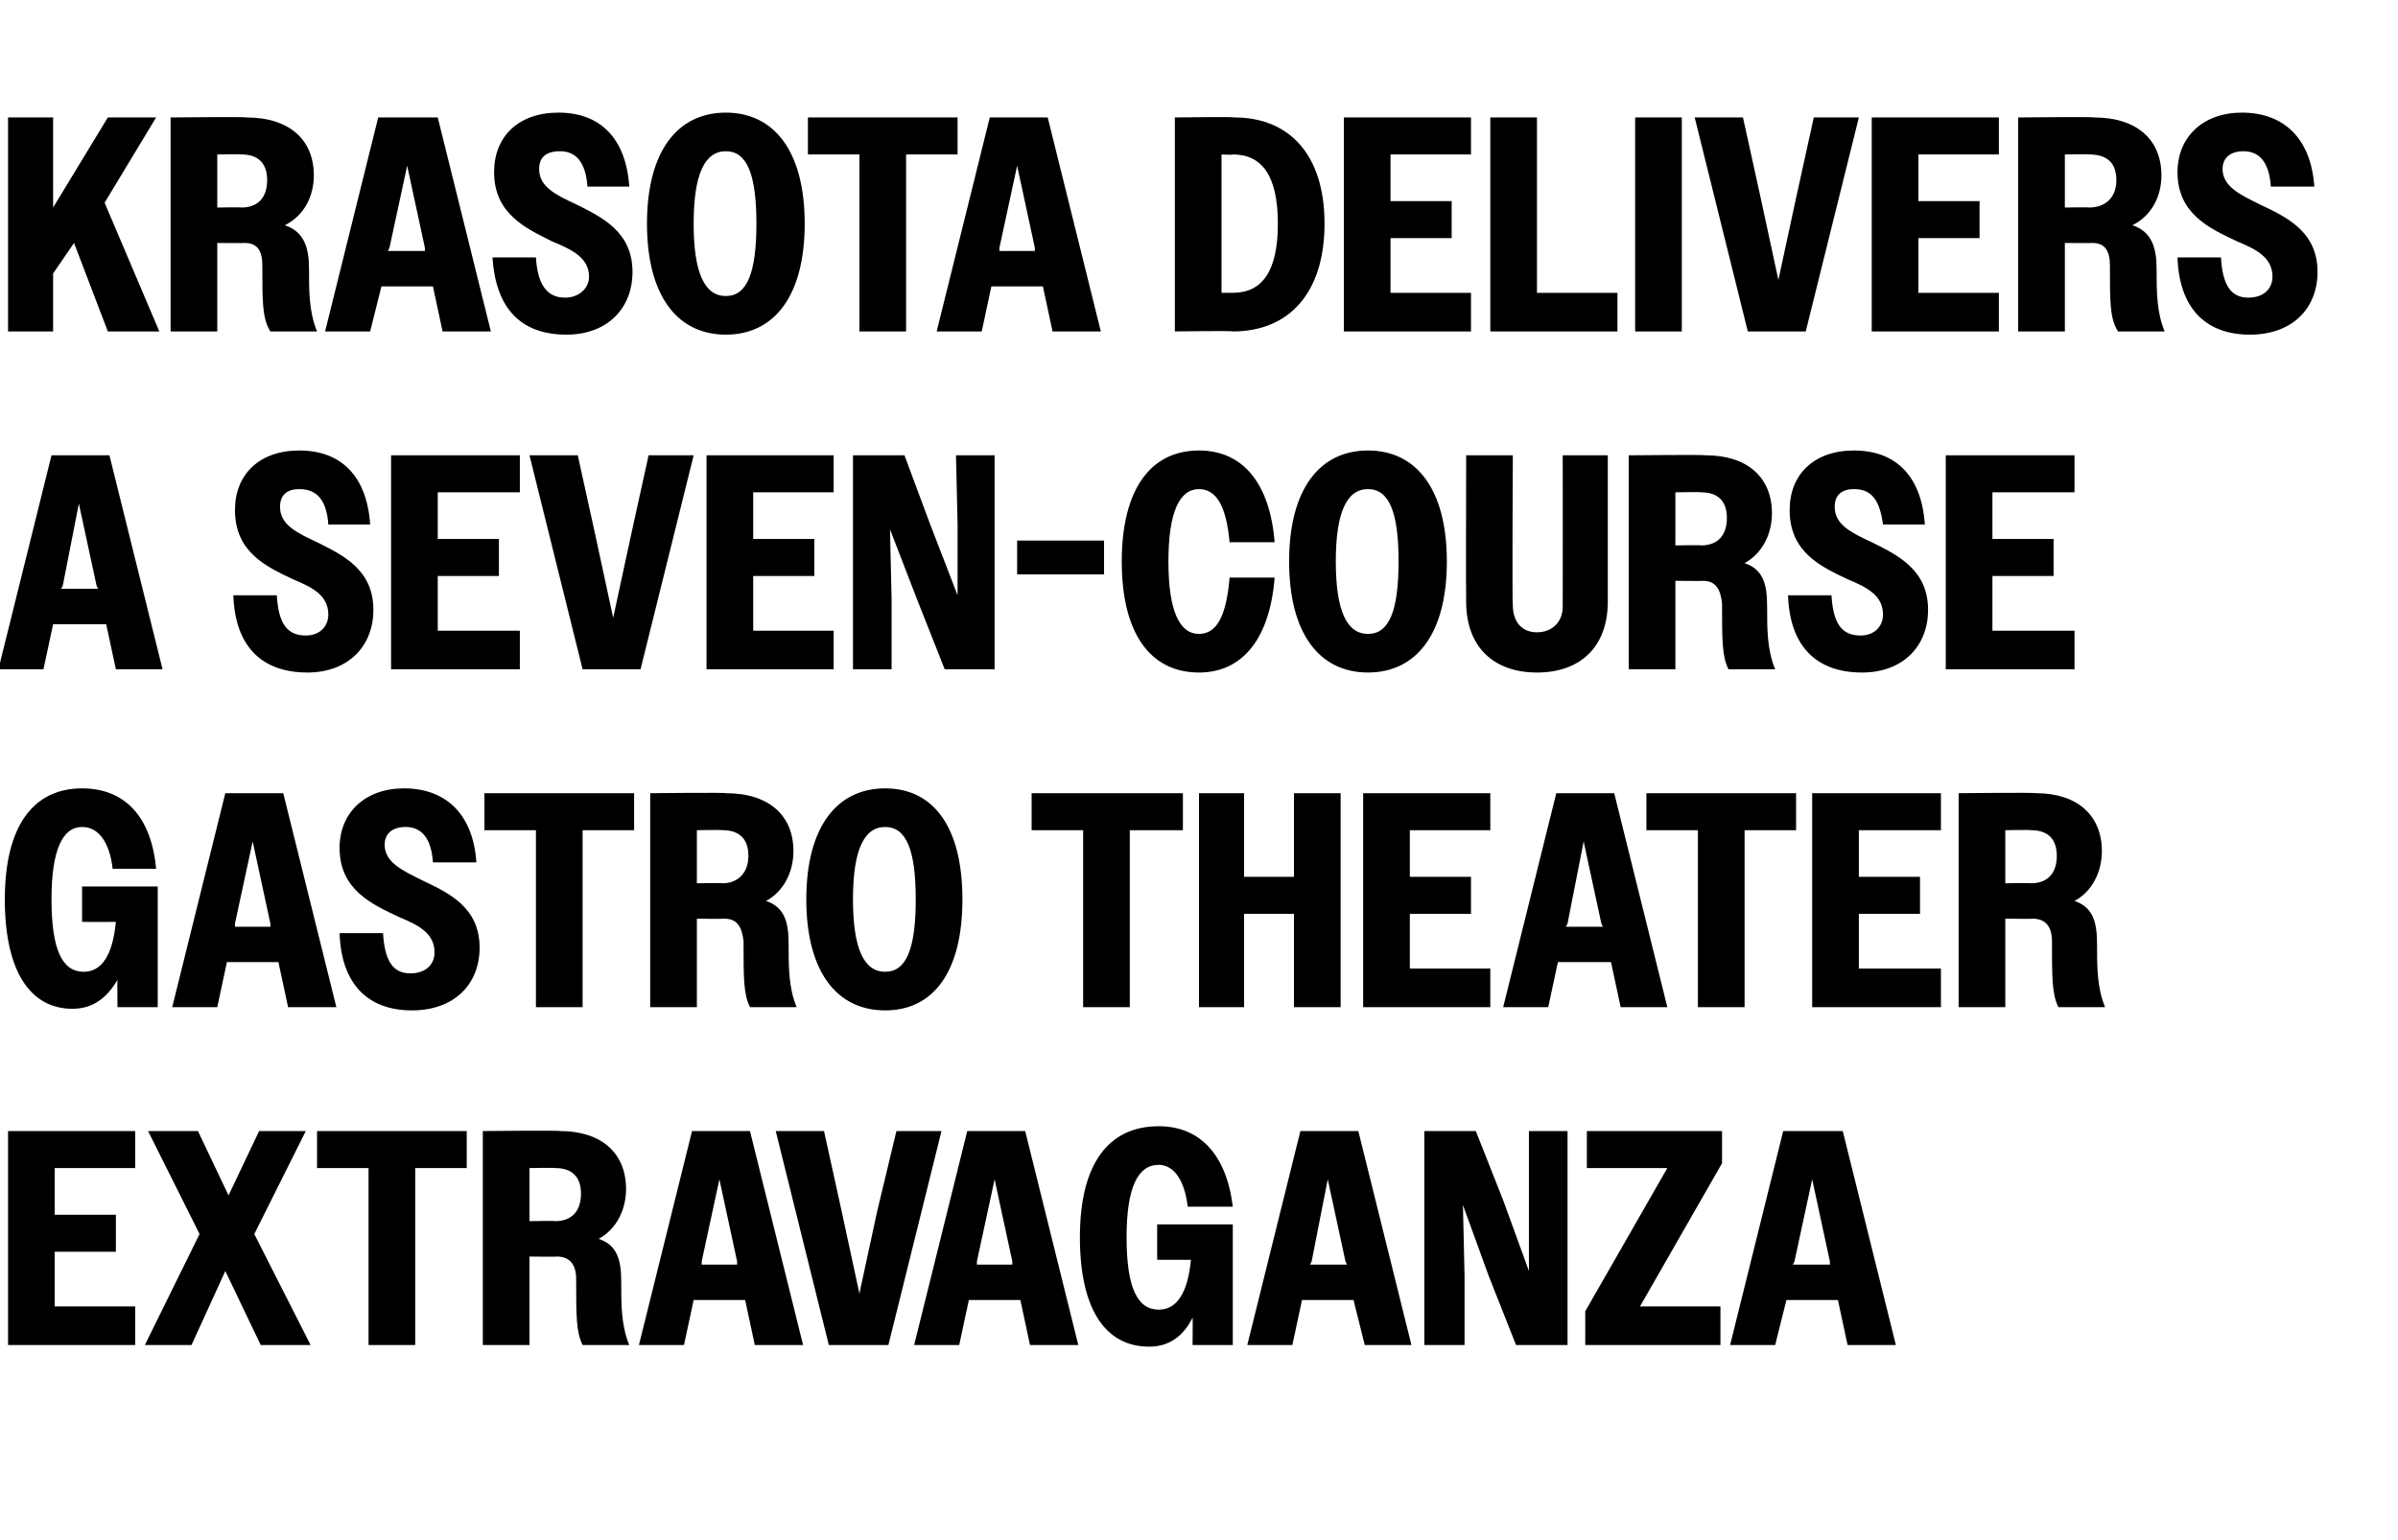 <?xml version="1.0" standalone="no"?>
<!DOCTYPE svg PUBLIC "-//W3C//DTD SVG 1.1//EN" "http://www.w3.org/Graphics/SVG/1.1/DTD/svg11.dtd">
<svg xmlns="http://www.w3.org/2000/svg" version="1.1" width="149px" height="95.7px" viewBox="0 -1 149 95.7" style="top:-1px">
  <desc>Krasota delivers a seven course gastro theater extravaganza</desc>
  <defs/>
  <g id="Polygon35264">
    <path d="M 0.5 69.3 L 8.4 69.3 L 8.4 71.6 L 3.4 71.6 L 3.4 74.5 L 7.2 74.5 L 7.2 76.8 L 3.4 76.8 L 3.4 80.2 L 8.4 80.2 L 8.4 82.6 L 0.5 82.6 L 0.5 69.3 Z M 12.4 75.7 L 9.2 69.3 L 12.3 69.3 L 14.2 73.3 L 16.1 69.3 L 19 69.3 L 15.8 75.7 L 19.3 82.6 L 16.2 82.6 L 14 78 L 11.9 82.6 L 9 82.6 L 12.4 75.7 Z M 22.9 71.6 L 19.7 71.6 L 19.7 69.3 L 29 69.3 L 29 71.6 L 25.8 71.6 L 25.8 82.6 L 22.9 82.6 L 22.9 71.6 Z M 30 69.3 C 30 69.3 34.77 69.25 34.8 69.3 C 37.4 69.3 38.9 70.7 38.9 72.9 C 38.9 74.2 38.3 75.4 37.2 76 C 38.4 76.4 38.6 77.4 38.6 78.7 C 38.6 80.1 38.6 81.4 39.1 82.6 C 39.1 82.6 36.2 82.6 36.2 82.6 C 35.8 81.8 35.8 80.8 35.8 78.5 C 35.8 77.6 35.4 77.1 34.6 77.1 C 34.64 77.12 32.9 77.1 32.9 77.1 L 32.9 82.6 L 30 82.6 L 30 69.3 Z M 32.9 71.6 L 32.9 74.9 C 32.9 74.9 34.48 74.87 34.5 74.9 C 35.5 74.9 36.1 74.3 36.1 73.2 C 36.1 72.1 35.5 71.6 34.5 71.6 C 34.48 71.57 32.9 71.6 32.9 71.6 Z M 43 69.3 L 46.6 69.3 L 49.9 82.6 L 46.9 82.6 L 46.3 79.8 L 43.1 79.8 L 42.5 82.6 L 39.7 82.6 L 43 69.3 Z M 43.6 77.6 L 45.8 77.6 L 45.8 77.4 L 44.7 72.3 L 43.6 77.4 L 43.6 77.6 Z M 55.2 82.6 L 51.5 82.6 L 48.2 69.3 L 51.2 69.3 L 52.3 74.3 L 53.4 79.4 L 54.5 74.3 L 55.7 69.3 L 58.5 69.3 L 55.2 82.6 Z M 60.1 69.3 L 63.7 69.3 L 67 82.6 L 64 82.6 L 63.4 79.8 L 60.2 79.8 L 59.6 82.6 L 56.8 82.6 L 60.1 69.3 Z M 60.7 77.6 L 62.9 77.6 L 62.9 77.4 L 61.8 72.3 L 60.7 77.4 L 60.7 77.6 Z M 74.1 80.9 C 73.5 82.1 72.6 82.7 71.4 82.7 C 68.7 82.7 67.1 80.4 67.1 75.9 C 67.1 71.3 68.9 69 72 69 C 74.5 69 76.2 70.7 76.6 74 C 76.6 74 73.8 74 73.8 74 C 73.6 72.3 72.9 71.4 72 71.4 C 70.7 71.4 70 72.8 70 75.9 C 70 79.1 70.7 80.4 72 80.4 C 73.1 80.4 73.8 79.4 74 77.3 C 74.04 77.31 71.9 77.3 71.9 77.3 L 71.9 75.1 L 76.6 75.1 L 76.6 82.6 L 74.1 82.6 C 74.1 82.6 74.12 80.88 74.1 80.9 Z M 80.8 69.3 L 84.4 69.3 L 87.7 82.6 L 84.8 82.6 L 84.1 79.8 L 80.9 79.8 L 80.3 82.6 L 77.5 82.6 L 80.8 69.3 Z M 81.4 77.6 L 83.7 77.6 L 83.6 77.4 L 82.5 72.3 L 81.5 77.4 L 81.4 77.6 Z M 88.5 69.3 L 91.7 69.3 L 93.4 73.6 L 95 78 L 95 73.6 L 95 69.3 L 97.4 69.3 L 97.4 82.6 L 94.2 82.6 L 92.5 78.3 L 90.9 73.9 L 91 78.3 L 91 82.6 L 88.5 82.6 L 88.5 69.3 Z M 98.5 80.5 L 103.6 71.6 L 98.6 71.6 L 98.6 69.3 L 107 69.3 L 107 71.3 L 101.9 80.2 L 106.9 80.2 L 106.9 82.6 L 98.5 82.6 L 98.5 80.5 Z M 110.8 69.3 L 114.5 69.3 L 117.8 82.6 L 114.8 82.6 L 114.2 79.8 L 111 79.8 L 110.3 82.6 L 107.5 82.6 L 110.8 69.3 Z M 111.4 77.6 L 113.7 77.6 L 113.7 77.4 L 112.6 72.3 L 111.5 77.4 L 111.4 77.6 Z " stroke="none" fill="#000"/>
  </g>
  <g id="Polygon35263">
    <path d="M 7.3 59.9 C 6.6 61.1 5.7 61.7 4.5 61.7 C 1.9 61.7 0.3 59.4 0.3 54.9 C 0.3 50.3 2.1 48 5.1 48 C 7.7 48 9.4 49.7 9.7 53 C 9.7 53 7 53 7 53 C 6.8 51.3 6.1 50.4 5.1 50.4 C 3.9 50.4 3.2 51.8 3.2 54.9 C 3.2 58.1 3.9 59.4 5.2 59.4 C 6.3 59.4 7 58.4 7.2 56.3 C 7.2 56.31 5.1 56.3 5.1 56.3 L 5.1 54.1 L 9.8 54.1 L 9.8 61.6 L 7.3 61.6 C 7.3 61.6 7.28 59.88 7.3 59.9 Z M 14 48.3 L 17.6 48.3 L 20.9 61.6 L 17.9 61.6 L 17.3 58.8 L 14.1 58.8 L 13.5 61.6 L 10.7 61.6 L 14 48.3 Z M 14.6 56.6 L 16.8 56.6 L 16.8 56.4 L 15.7 51.3 L 14.6 56.4 L 14.6 56.6 Z M 21.1 57 C 21.1 57 23.8 57 23.8 57 C 23.9 58.7 24.4 59.5 25.5 59.5 C 26.5 59.5 27 58.9 27 58.2 C 27 57 26 56.5 24.8 56 C 23.1 55.2 21.1 54.3 21.1 51.7 C 21.1 49.5 22.7 48 25.1 48 C 27.7 48 29.4 49.6 29.6 52.6 C 29.6 52.6 26.9 52.6 26.9 52.6 C 26.8 51.1 26.2 50.4 25.2 50.4 C 24.4 50.4 23.9 50.8 23.9 51.5 C 23.9 52.6 25 53.1 26.2 53.7 C 27.9 54.5 29.8 55.4 29.8 57.9 C 29.8 60.2 28.2 61.8 25.6 61.8 C 22.8 61.8 21.2 60.1 21.1 57 Z M 33.3 50.6 L 30.1 50.6 L 30.1 48.3 L 39.4 48.3 L 39.4 50.6 L 36.2 50.6 L 36.2 61.6 L 33.3 61.6 L 33.3 50.6 Z M 40.4 48.3 C 40.4 48.3 45.14 48.25 45.1 48.3 C 47.8 48.3 49.3 49.7 49.3 51.9 C 49.3 53.2 48.7 54.4 47.6 55 C 48.8 55.4 49 56.4 49 57.7 C 49 59.1 49 60.4 49.5 61.6 C 49.5 61.6 46.6 61.6 46.6 61.6 C 46.2 60.8 46.2 59.8 46.2 57.5 C 46.1 56.6 45.8 56.1 45 56.1 C 45.01 56.12 43.3 56.1 43.3 56.1 L 43.3 61.6 L 40.4 61.6 L 40.4 48.3 Z M 43.3 50.6 L 43.3 53.9 C 43.3 53.9 44.86 53.87 44.9 53.9 C 45.8 53.9 46.5 53.3 46.5 52.2 C 46.5 51.1 45.9 50.6 44.9 50.6 C 44.86 50.57 43.3 50.6 43.3 50.6 Z M 50.1 54.9 C 50.1 50.4 52 48 55 48 C 58 48 59.8 50.4 59.8 54.9 C 59.8 59.4 58 61.8 55 61.8 C 52 61.8 50.1 59.4 50.1 54.9 Z M 56.9 54.9 C 56.9 51.8 56.3 50.4 55 50.4 C 53.7 50.4 53 51.8 53 54.9 C 53 58 53.7 59.4 55 59.4 C 56.3 59.4 56.9 58 56.9 54.9 Z M 67.3 50.6 L 64.1 50.6 L 64.1 48.3 L 73.5 48.3 L 73.5 50.6 L 70.2 50.6 L 70.2 61.6 L 67.3 61.6 L 67.3 50.6 Z M 74.5 48.3 L 77.3 48.3 L 77.3 53.5 L 80.4 53.5 L 80.4 48.3 L 83.3 48.3 L 83.3 61.6 L 80.4 61.6 L 80.4 55.8 L 77.3 55.8 L 77.3 61.6 L 74.5 61.6 L 74.5 48.3 Z M 84.7 48.3 L 92.6 48.3 L 92.6 50.6 L 87.6 50.6 L 87.6 53.5 L 91.4 53.5 L 91.4 55.8 L 87.6 55.8 L 87.6 59.2 L 92.6 59.2 L 92.6 61.6 L 84.7 61.6 L 84.7 48.3 Z M 96.7 48.3 L 100.3 48.3 L 103.6 61.6 L 100.7 61.6 L 100.1 58.8 L 96.8 58.8 L 96.2 61.6 L 93.4 61.6 L 96.7 48.3 Z M 97.3 56.6 L 99.6 56.6 L 99.5 56.4 L 98.4 51.3 L 97.4 56.4 L 97.3 56.6 Z M 105.5 50.6 L 102.3 50.6 L 102.3 48.3 L 111.6 48.3 L 111.6 50.6 L 108.4 50.6 L 108.4 61.6 L 105.5 61.6 L 105.5 50.6 Z M 112.6 48.3 L 120.6 48.3 L 120.6 50.6 L 115.5 50.6 L 115.5 53.5 L 119.3 53.5 L 119.3 55.8 L 115.5 55.8 L 115.5 59.2 L 120.6 59.2 L 120.6 61.6 L 112.6 61.6 L 112.6 48.3 Z M 121.7 48.3 C 121.7 48.3 126.46 48.25 126.5 48.3 C 129.1 48.3 130.6 49.7 130.6 51.9 C 130.6 53.2 130 54.4 128.9 55 C 130.1 55.4 130.3 56.4 130.3 57.7 C 130.3 59.1 130.3 60.4 130.8 61.6 C 130.8 61.6 127.9 61.6 127.9 61.6 C 127.5 60.8 127.5 59.8 127.5 57.5 C 127.5 56.6 127.1 56.1 126.3 56.1 C 126.33 56.12 124.6 56.1 124.6 56.1 L 124.6 61.6 L 121.7 61.6 L 121.7 48.3 Z M 124.6 50.6 L 124.6 53.9 C 124.6 53.9 126.18 53.87 126.2 53.9 C 127.2 53.9 127.8 53.3 127.8 52.2 C 127.8 51.1 127.2 50.6 126.2 50.6 C 126.18 50.57 124.6 50.6 124.6 50.6 Z " stroke="none" fill="#000"/>
  </g>
  <g id="Polygon35262">
    <path d="M 3.2 27.3 L 6.8 27.3 L 10.1 40.6 L 7.2 40.6 L 6.6 37.8 L 3.3 37.8 L 2.7 40.6 L -0.1 40.6 L 3.2 27.3 Z M 3.8 35.6 L 6.1 35.6 L 6 35.4 L 4.9 30.3 L 3.9 35.4 L 3.8 35.6 Z M 14.5 36 C 14.5 36 17.2 36 17.2 36 C 17.3 37.7 17.8 38.5 19 38.5 C 19.9 38.5 20.4 37.9 20.4 37.2 C 20.4 36 19.4 35.5 18.2 35 C 16.5 34.2 14.6 33.3 14.6 30.7 C 14.6 28.5 16.1 27 18.6 27 C 21.2 27 22.8 28.6 23 31.6 C 23 31.6 20.4 31.6 20.4 31.6 C 20.3 30.1 19.7 29.4 18.6 29.4 C 17.8 29.4 17.4 29.8 17.4 30.5 C 17.4 31.6 18.4 32.1 19.7 32.7 C 21.3 33.5 23.2 34.4 23.2 36.9 C 23.2 39.2 21.6 40.8 19.1 40.8 C 16.2 40.8 14.6 39.1 14.5 36 Z M 24.3 27.3 L 32.3 27.3 L 32.3 29.6 L 27.2 29.6 L 27.2 32.5 L 31 32.5 L 31 34.8 L 27.2 34.8 L 27.2 38.2 L 32.3 38.2 L 32.3 40.6 L 24.3 40.6 L 24.3 27.3 Z M 39.8 40.6 L 36.2 40.6 L 32.9 27.3 L 35.9 27.3 L 37 32.3 L 38.1 37.4 L 39.2 32.3 L 40.3 27.3 L 43.1 27.3 L 39.8 40.6 Z M 43.9 27.3 L 51.8 27.3 L 51.8 29.6 L 46.8 29.6 L 46.8 32.5 L 50.6 32.5 L 50.6 34.8 L 46.8 34.8 L 46.8 38.2 L 51.8 38.2 L 51.8 40.6 L 43.9 40.6 L 43.9 27.3 Z M 53 27.3 L 56.2 27.3 L 57.8 31.6 L 59.5 36 L 59.5 31.6 L 59.4 27.3 L 61.8 27.3 L 61.8 40.6 L 58.7 40.6 L 57 36.3 L 55.3 31.9 L 55.4 36.3 L 55.4 40.6 L 53 40.6 L 53 27.3 Z M 63.2 32.6 L 68.6 32.6 L 68.6 34.7 L 63.2 34.7 L 63.2 32.6 Z M 76.4 32.7 C 76.2 30.5 75.6 29.4 74.5 29.4 C 73.3 29.4 72.6 30.8 72.6 33.9 C 72.6 37 73.3 38.4 74.5 38.4 C 75.6 38.4 76.2 37.3 76.4 34.9 C 76.4 34.9 79.2 34.9 79.2 34.9 C 78.9 38.7 77.2 40.8 74.5 40.8 C 71.5 40.8 69.7 38.4 69.7 33.9 C 69.7 29.4 71.5 27 74.5 27 C 77.2 27 78.9 29 79.2 32.7 C 79.2 32.7 76.4 32.7 76.4 32.7 Z M 80.1 33.9 C 80.1 29.4 82 27 85 27 C 88 27 89.9 29.4 89.9 33.9 C 89.9 38.4 88 40.8 85 40.8 C 82 40.8 80.1 38.4 80.1 33.9 Z M 86.9 33.9 C 86.9 30.8 86.3 29.4 85 29.4 C 83.7 29.4 83 30.8 83 33.9 C 83 37 83.7 38.4 85 38.4 C 86.3 38.4 86.9 37 86.9 33.9 Z M 91.1 36.4 C 91.08 36.35 91.1 27.3 91.1 27.3 L 94 27.3 C 94 27.3 93.95 36.62 94 36.6 C 94 37.7 94.6 38.3 95.5 38.3 C 96.4 38.3 97.1 37.7 97.1 36.7 C 97.11 36.66 97.1 27.3 97.1 27.3 L 99.9 27.3 C 99.9 27.3 99.9 36.39 99.9 36.4 C 99.9 39.2 98.2 40.8 95.5 40.8 C 92.8 40.8 91.1 39.2 91.1 36.4 Z M 101.2 27.3 C 101.2 27.3 105.96 27.25 106 27.3 C 108.6 27.3 110.1 28.7 110.1 30.9 C 110.1 32.2 109.5 33.4 108.4 34 C 109.6 34.4 109.8 35.4 109.8 36.7 C 109.8 38.1 109.8 39.4 110.3 40.6 C 110.3 40.6 107.4 40.6 107.4 40.6 C 107 39.8 107 38.8 107 36.5 C 106.9 35.6 106.6 35.1 105.8 35.1 C 105.83 35.12 104.1 35.1 104.1 35.1 L 104.1 40.6 L 101.2 40.6 L 101.2 27.3 Z M 104.1 29.6 L 104.1 32.9 C 104.1 32.9 105.68 32.87 105.7 32.9 C 106.7 32.9 107.3 32.3 107.3 31.2 C 107.3 30.1 106.7 29.6 105.7 29.6 C 105.68 29.57 104.1 29.6 104.1 29.6 Z M 111.1 36 C 111.1 36 113.8 36 113.8 36 C 113.9 37.7 114.4 38.5 115.6 38.5 C 116.5 38.5 117 37.9 117 37.2 C 117 36 116 35.5 114.8 35 C 113.1 34.2 111.2 33.3 111.2 30.7 C 111.2 28.5 112.7 27 115.2 27 C 117.8 27 119.4 28.6 119.6 31.6 C 119.6 31.6 117 31.6 117 31.6 C 116.8 30.1 116.3 29.4 115.2 29.4 C 114.4 29.4 114 29.8 114 30.5 C 114 31.6 115 32.1 116.3 32.7 C 117.9 33.5 119.8 34.4 119.8 36.9 C 119.8 39.2 118.2 40.8 115.7 40.8 C 112.8 40.8 111.2 39.1 111.1 36 Z M 120.9 27.3 L 128.9 27.3 L 128.9 29.6 L 123.8 29.6 L 123.8 32.5 L 127.6 32.5 L 127.6 34.8 L 123.8 34.8 L 123.8 38.2 L 128.9 38.2 L 128.9 40.6 L 120.9 40.6 L 120.9 27.3 Z " stroke="none" fill="#000"/>
  </g>
  <g id="Polygon35261">
    <path d="M 0.5 6.3 L 3.3 6.3 L 3.3 11.9 L 6.7 6.3 L 9.7 6.3 L 6.5 11.6 L 9.9 19.6 L 6.7 19.6 L 4.6 14.1 L 3.3 16 L 3.3 19.6 L 0.5 19.6 L 0.5 6.3 Z M 10.6 6.3 C 10.6 6.3 15.31 6.25 15.3 6.3 C 18 6.3 19.5 7.7 19.5 9.9 C 19.5 11.2 18.9 12.4 17.7 13 C 18.9 13.4 19.2 14.4 19.2 15.7 C 19.2 17.1 19.2 18.4 19.7 19.6 C 19.7 19.6 16.8 19.6 16.8 19.6 C 16.3 18.8 16.3 17.8 16.3 15.5 C 16.3 14.6 16 14.1 15.2 14.1 C 15.18 14.12 13.5 14.1 13.5 14.1 L 13.5 19.6 L 10.6 19.6 L 10.6 6.3 Z M 13.5 8.6 L 13.5 11.9 C 13.5 11.9 15.03 11.87 15 11.9 C 16 11.9 16.6 11.3 16.6 10.2 C 16.6 9.1 16 8.6 15 8.6 C 15.03 8.57 13.5 8.6 13.5 8.6 Z M 23.5 6.3 L 27.2 6.3 L 30.5 19.6 L 27.5 19.6 L 26.9 16.8 L 23.7 16.8 L 23 19.6 L 20.2 19.6 L 23.5 6.3 Z M 24.1 14.6 L 26.4 14.6 L 26.4 14.4 L 25.3 9.3 L 24.2 14.4 L 24.1 14.6 Z M 30.6 15 C 30.6 15 33.3 15 33.3 15 C 33.4 16.7 34 17.5 35.1 17.5 C 36 17.5 36.6 16.9 36.6 16.2 C 36.6 15 35.5 14.5 34.3 14 C 32.7 13.2 30.7 12.3 30.7 9.7 C 30.7 7.5 32.2 6 34.7 6 C 37.3 6 38.9 7.6 39.1 10.6 C 39.1 10.6 36.5 10.6 36.5 10.6 C 36.4 9.1 35.8 8.4 34.8 8.4 C 33.9 8.4 33.5 8.8 33.5 9.5 C 33.5 10.6 34.5 11.1 35.8 11.7 C 37.4 12.5 39.3 13.4 39.3 15.9 C 39.3 18.2 37.7 19.8 35.2 19.8 C 32.3 19.8 30.8 18.1 30.6 15 Z M 40.2 12.9 C 40.2 8.4 42.1 6 45.1 6 C 48.1 6 50 8.4 50 12.9 C 50 17.4 48.1 19.8 45.1 19.8 C 42.1 19.8 40.2 17.4 40.2 12.9 Z M 47 12.9 C 47 9.8 46.4 8.4 45.1 8.4 C 43.8 8.4 43.1 9.8 43.1 12.9 C 43.1 16 43.8 17.4 45.1 17.4 C 46.4 17.4 47 16 47 12.9 Z M 53.4 8.6 L 50.2 8.6 L 50.2 6.3 L 59.5 6.3 L 59.5 8.6 L 56.3 8.6 L 56.3 19.6 L 53.4 19.6 L 53.4 8.6 Z M 61.5 6.3 L 65.1 6.3 L 68.4 19.6 L 65.4 19.6 L 64.8 16.8 L 61.6 16.8 L 61 19.6 L 58.2 19.6 L 61.5 6.3 Z M 62.1 14.6 L 64.3 14.6 L 64.3 14.4 L 63.2 9.3 L 62.1 14.4 L 62.1 14.6 Z M 73 6.3 C 73 6.3 76.72 6.25 76.7 6.3 C 80.1 6.3 82.3 8.6 82.3 12.9 C 82.3 17.2 80.1 19.6 76.6 19.6 C 76.61 19.55 73 19.6 73 19.6 L 73 6.3 Z M 75.9 8.6 L 75.9 17.2 C 75.9 17.2 76.59 17.19 76.6 17.2 C 78.4 17.2 79.4 15.9 79.4 12.9 C 79.4 9.9 78.4 8.6 76.6 8.6 C 76.59 8.64 75.9 8.6 75.9 8.6 Z M 83.5 6.3 L 91.4 6.3 L 91.4 8.6 L 86.4 8.6 L 86.4 11.5 L 90.2 11.5 L 90.2 13.8 L 86.4 13.8 L 86.4 17.2 L 91.4 17.2 L 91.4 19.6 L 83.5 19.6 L 83.5 6.3 Z M 92.6 6.3 L 95.5 6.3 L 95.5 17.2 L 100.5 17.2 L 100.5 19.6 L 92.6 19.6 L 92.6 6.3 Z M 101.6 6.3 L 104.5 6.3 L 104.5 19.6 L 101.6 19.6 L 101.6 6.3 Z M 112.2 19.6 L 108.6 19.6 L 105.3 6.3 L 108.3 6.3 L 109.4 11.3 L 110.5 16.4 L 111.6 11.3 L 112.7 6.3 L 115.5 6.3 L 112.2 19.6 Z M 116.3 6.3 L 124.2 6.3 L 124.2 8.6 L 119.2 8.6 L 119.2 11.5 L 123 11.5 L 123 13.8 L 119.2 13.8 L 119.2 17.2 L 124.2 17.2 L 124.2 19.6 L 116.3 19.6 L 116.3 6.3 Z M 125.4 6.3 C 125.4 6.3 130.13 6.25 130.1 6.3 C 132.8 6.3 134.3 7.7 134.3 9.9 C 134.3 11.2 133.7 12.4 132.5 13 C 133.7 13.4 134 14.4 134 15.7 C 134 17.1 134 18.4 134.5 19.6 C 134.5 19.6 131.6 19.6 131.6 19.6 C 131.1 18.8 131.1 17.8 131.1 15.5 C 131.1 14.6 130.8 14.1 130 14.1 C 130 14.12 128.3 14.1 128.3 14.1 L 128.3 19.6 L 125.4 19.6 L 125.4 6.3 Z M 128.3 8.6 L 128.3 11.9 C 128.3 11.9 129.84 11.87 129.8 11.9 C 130.8 11.9 131.5 11.3 131.5 10.2 C 131.5 9.1 130.9 8.6 129.8 8.6 C 129.84 8.57 128.3 8.6 128.3 8.6 Z M 135.3 15 C 135.3 15 138 15 138 15 C 138.1 16.7 138.6 17.5 139.7 17.5 C 140.7 17.5 141.2 16.9 141.2 16.2 C 141.2 15 140.2 14.5 139 14 C 137.3 13.2 135.3 12.3 135.3 9.7 C 135.3 7.5 136.9 6 139.3 6 C 141.9 6 143.6 7.6 143.8 10.6 C 143.8 10.6 141.1 10.6 141.1 10.6 C 141 9.1 140.4 8.4 139.4 8.4 C 138.6 8.4 138.1 8.8 138.1 9.5 C 138.1 10.6 139.2 11.1 140.4 11.7 C 142.1 12.5 144 13.4 144 15.9 C 144 18.2 142.4 19.8 139.8 19.8 C 137 19.8 135.4 18.1 135.3 15 Z " stroke="none" fill="#000"/>
  </g>
</svg>